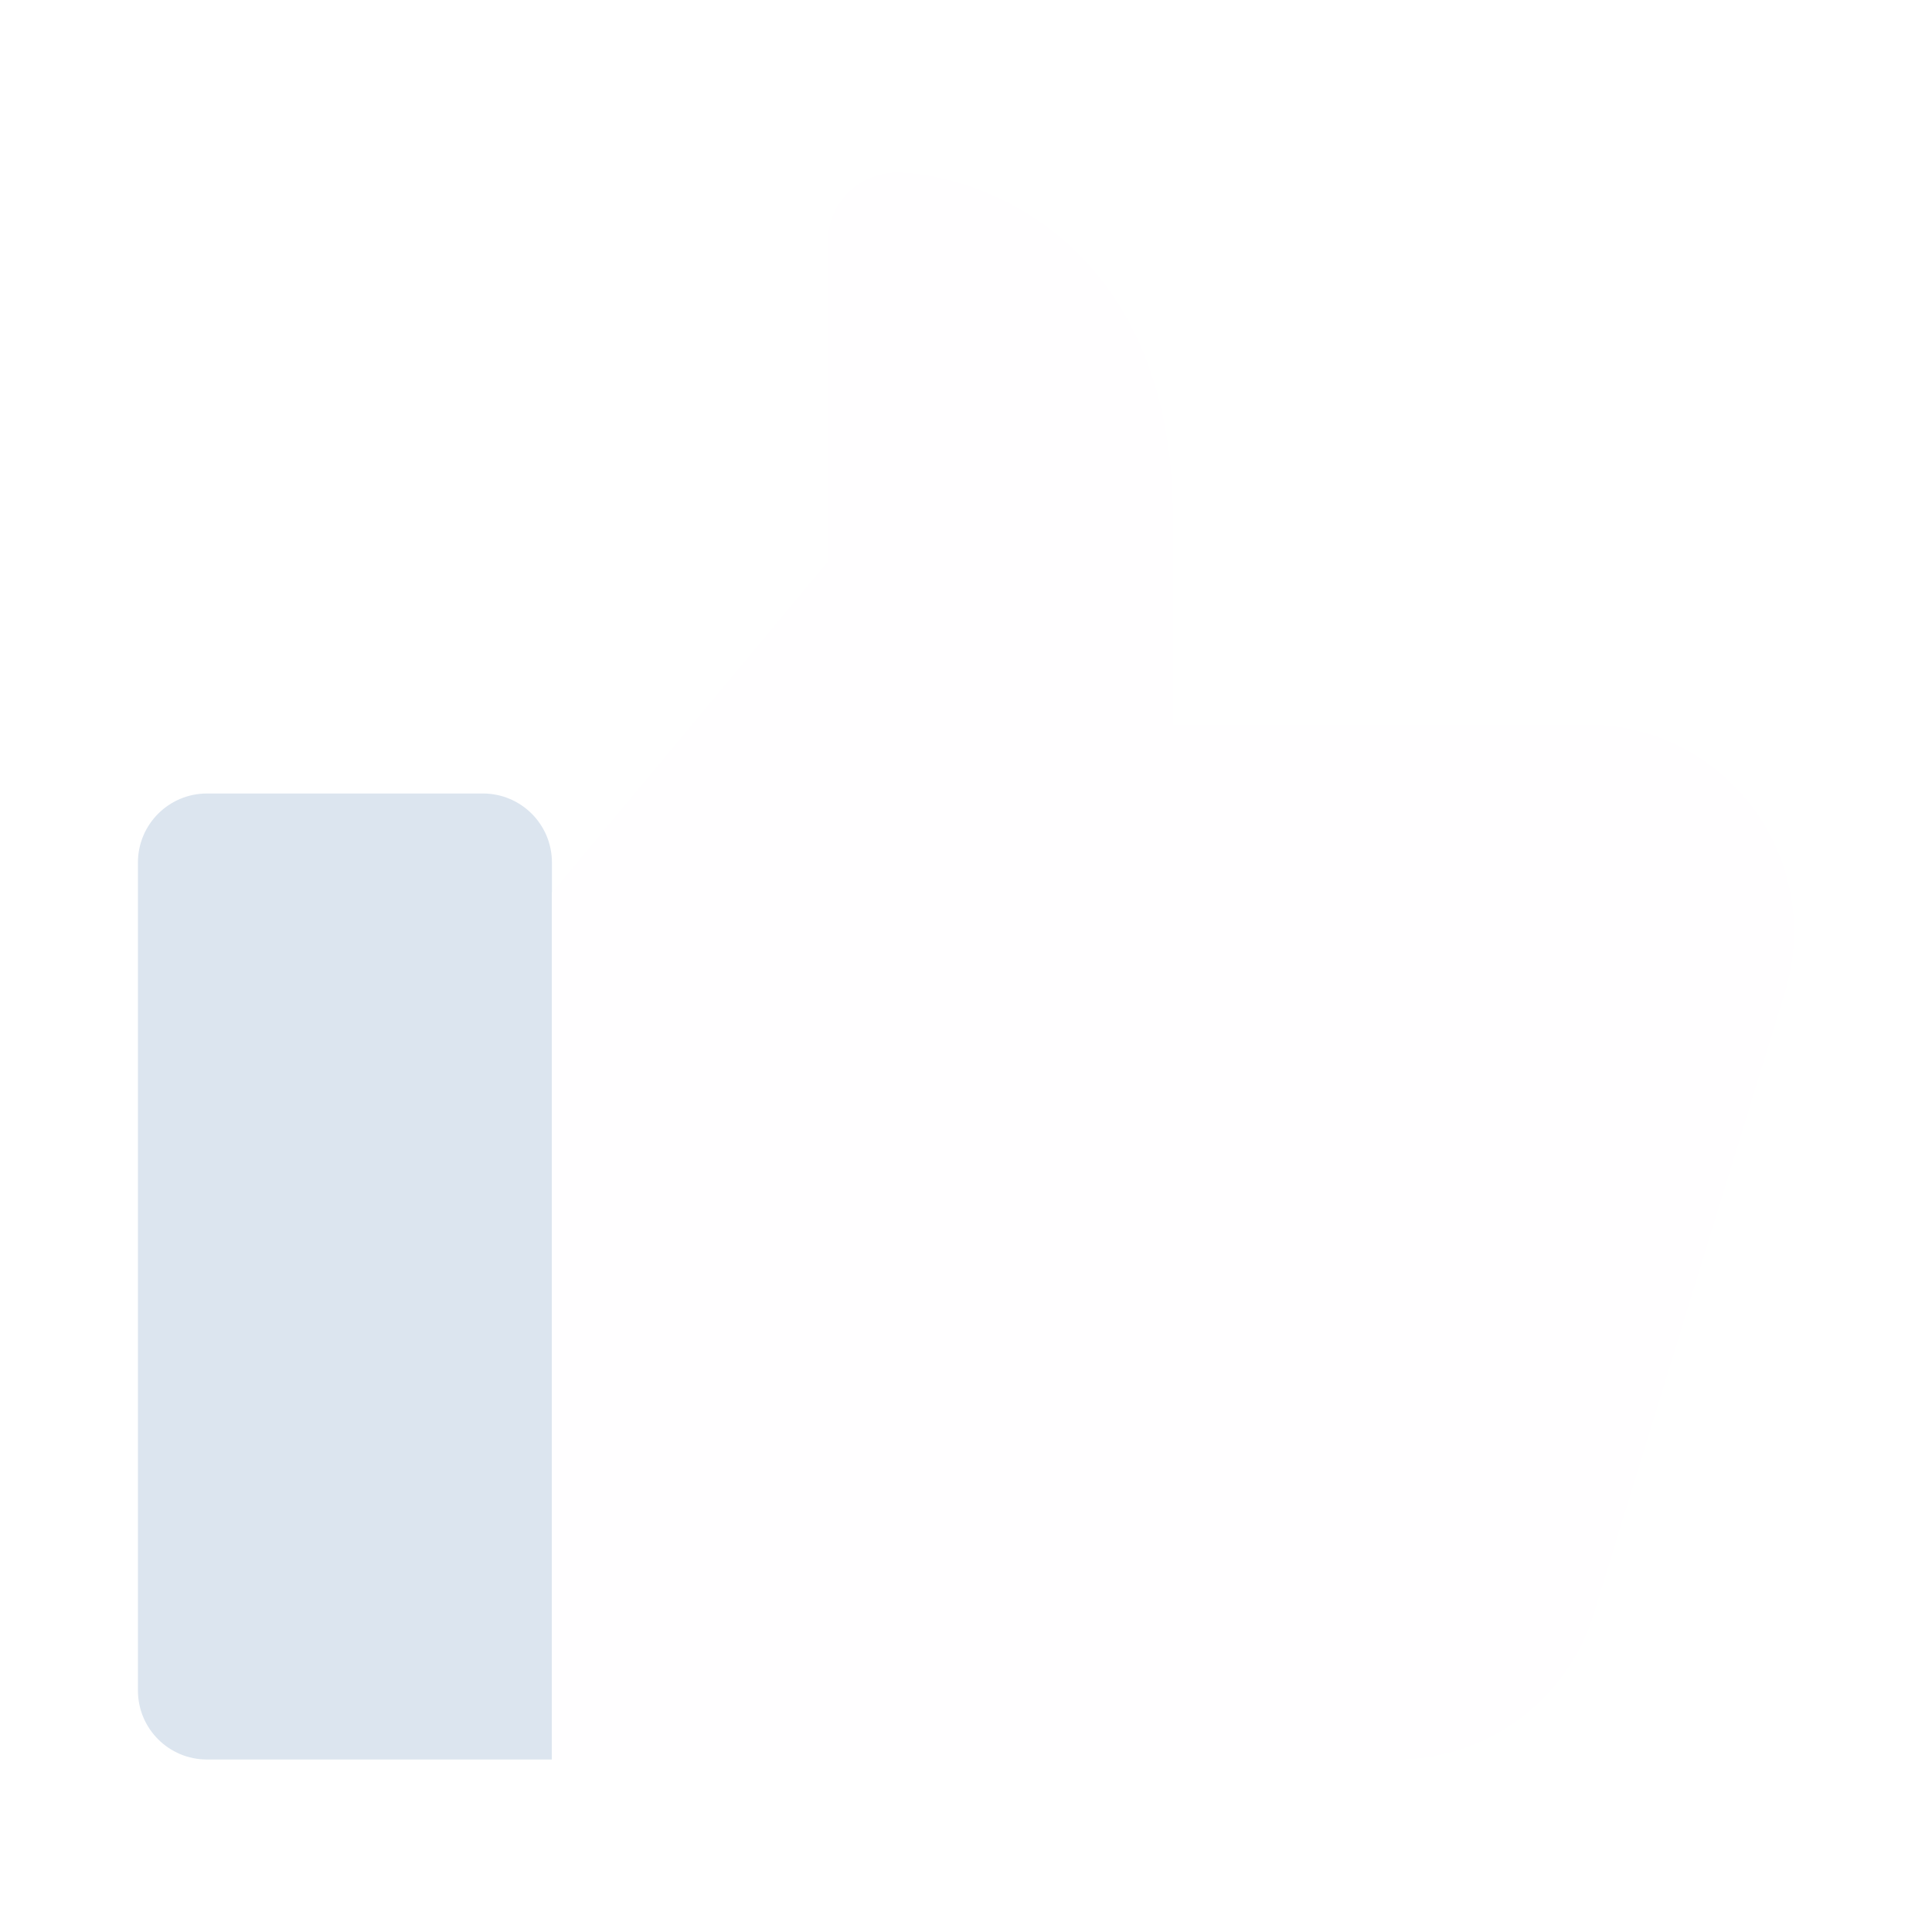 <svg width="28" height="28" viewBox="0 0 28 28" fill="none" xmlns="http://www.w3.org/2000/svg">
<g filter="url(#filter0_d_515_412)">
<path d="M6.999 10.5H2.999C2.447 10.5 1.999 10.948 1.999 11.5V23.5C1.999 24.053 2.447 24.5 2.999 24.5H7.999V11.5C7.999 10.948 7.552 10.5 6.999 10.5Z" fill="#DCE5EF"/>
</g>
<g filter="url(#filter1_d_515_412)">
<path d="M23.881 9.633C23.596 9.545 23.298 9.5 22.999 9.5H16.999V6.5C16.999 2.676 14.41 1.558 13.041 1.5C12.77 1.491 12.505 1.591 12.307 1.777C12.11 1.966 11.999 2.227 11.999 2.5V7.138L7.999 11.938V24.5H20.229C21.549 24.506 22.716 23.645 23.099 22.382L25.868 13.382C26.102 12.622 26.024 11.799 25.651 11.096C25.279 10.393 24.642 9.867 23.881 9.633Z" fill="#FFFEFF"/>
</g>
<defs>
<filter id="filter0_d_515_412" x="-0.001" y="9.5" width="10" height="18" filterUnits="userSpaceOnUse" color-interpolation-filters="sRGB">
<feFlood flood-opacity="0" result="BackgroundImageFix"/>
<feColorMatrix in="SourceAlpha" type="matrix" values="0 0 0 0 0 0 0 0 0 0 0 0 0 0 0 0 0 0 127 0" result="hardAlpha"/>
<feOffset dy="1"/>
<feGaussianBlur stdDeviation="1"/>
<feColorMatrix type="matrix" values="0 0 0 0 0.063 0 0 0 0 0.114 0 0 0 0 0.176 0 0 0 0.12 0"/>
<feBlend mode="normal" in2="BackgroundImageFix" result="effect1_dropShadow_515_412"/>
<feBlend mode="normal" in="SourceGraphic" in2="effect1_dropShadow_515_412" result="shape"/>
</filter>
<filter id="filter1_d_515_412" x="5.999" y="0.5" width="22.001" height="27.001" filterUnits="userSpaceOnUse" color-interpolation-filters="sRGB">
<feFlood flood-opacity="0" result="BackgroundImageFix"/>
<feColorMatrix in="SourceAlpha" type="matrix" values="0 0 0 0 0 0 0 0 0 0 0 0 0 0 0 0 0 0 127 0" result="hardAlpha"/>
<feOffset dy="1"/>
<feGaussianBlur stdDeviation="1"/>
<feColorMatrix type="matrix" values="0 0 0 0 0.063 0 0 0 0 0.114 0 0 0 0 0.176 0 0 0 0.12 0"/>
<feBlend mode="normal" in2="BackgroundImageFix" result="effect1_dropShadow_515_412"/>
<feBlend mode="normal" in="SourceGraphic" in2="effect1_dropShadow_515_412" result="shape"/>
</filter>
</defs>
</svg>
